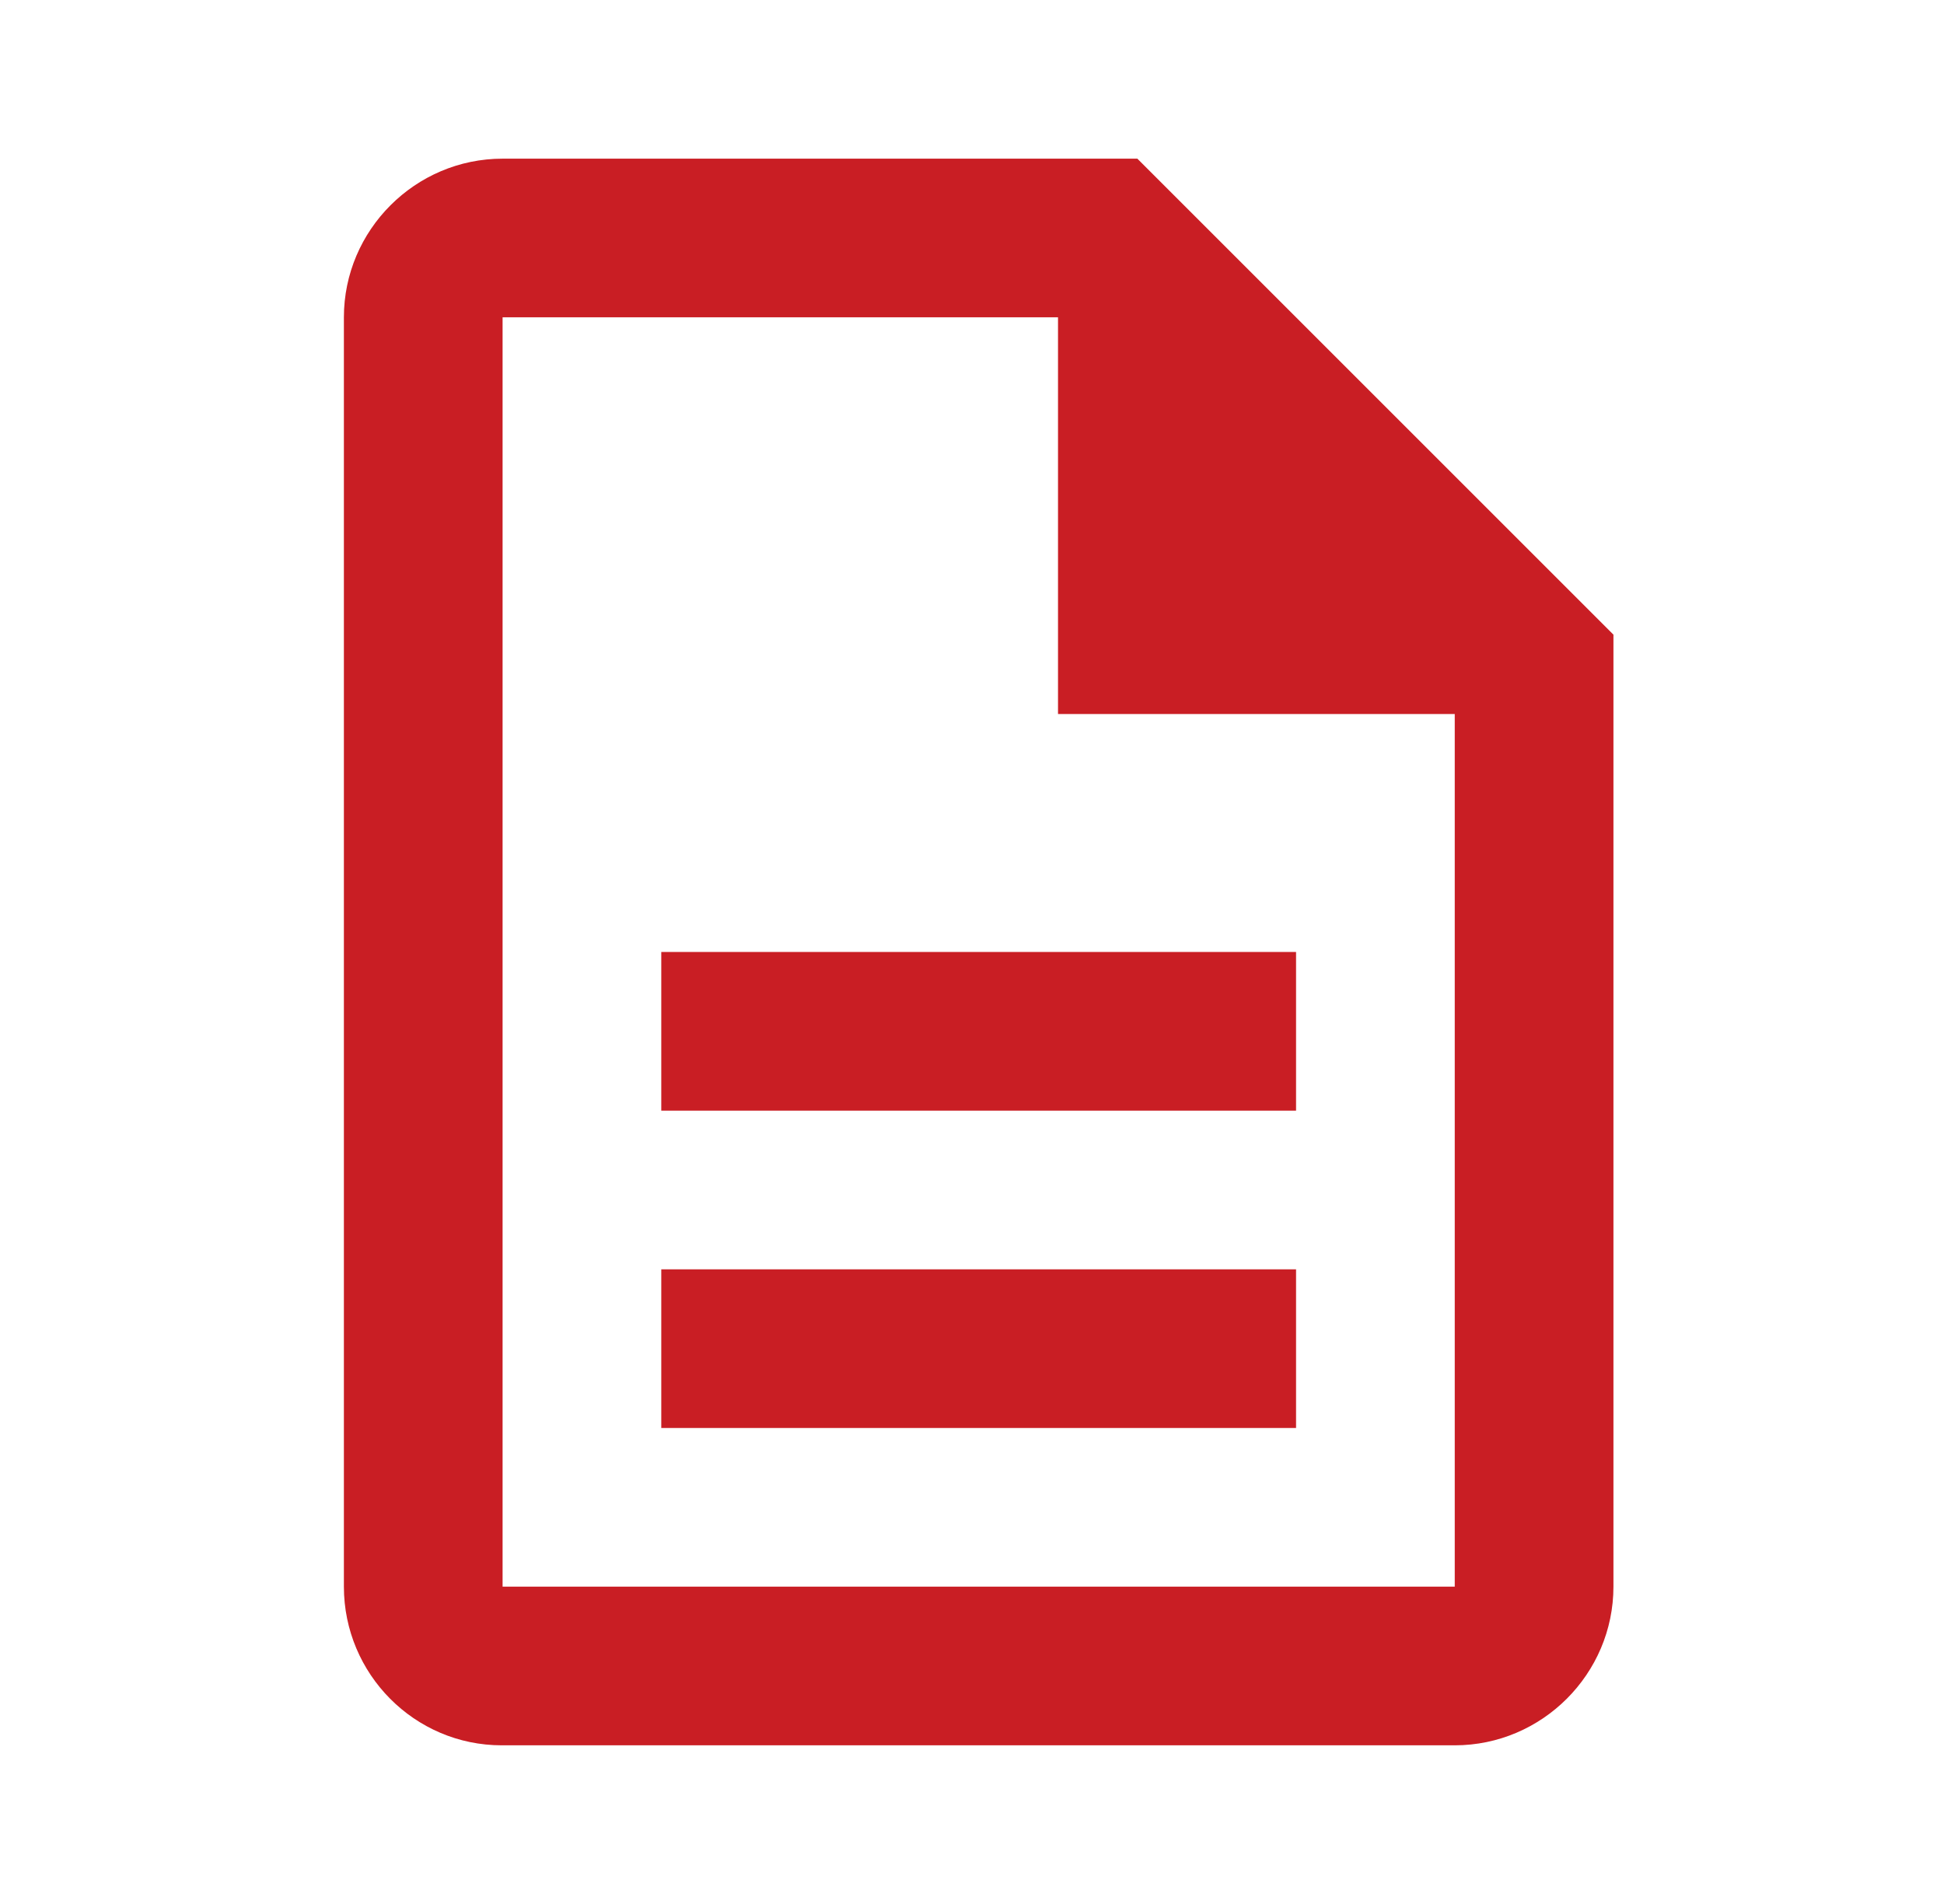 <svg width="49" height="48" viewBox="0 0 49 48" fill="none" xmlns="http://www.w3.org/2000/svg">
<g id="description" clip-path="url(#clip0_21341_126700)">
<path id="Vector" d="M16.668 32H32.668V36H16.668V32ZM16.668 24H32.668V28H16.668V24ZM28.668 4H12.668C10.468 4 8.668 5.8 8.668 8V40C8.668 42.2 10.448 44 12.648 44H36.668C38.868 44 40.668 42.2 40.668 40V16L28.668 4ZM36.668 40H12.668V8H26.668V18H36.668V40Z" fill="#C91E24"/>
</g>
<defs>
<clipPath id="clip0_21341_126700">
<rect width="48" height="48" fill="white" transform="translate(0.668)"/>
</clipPath>
</defs>
</svg>

